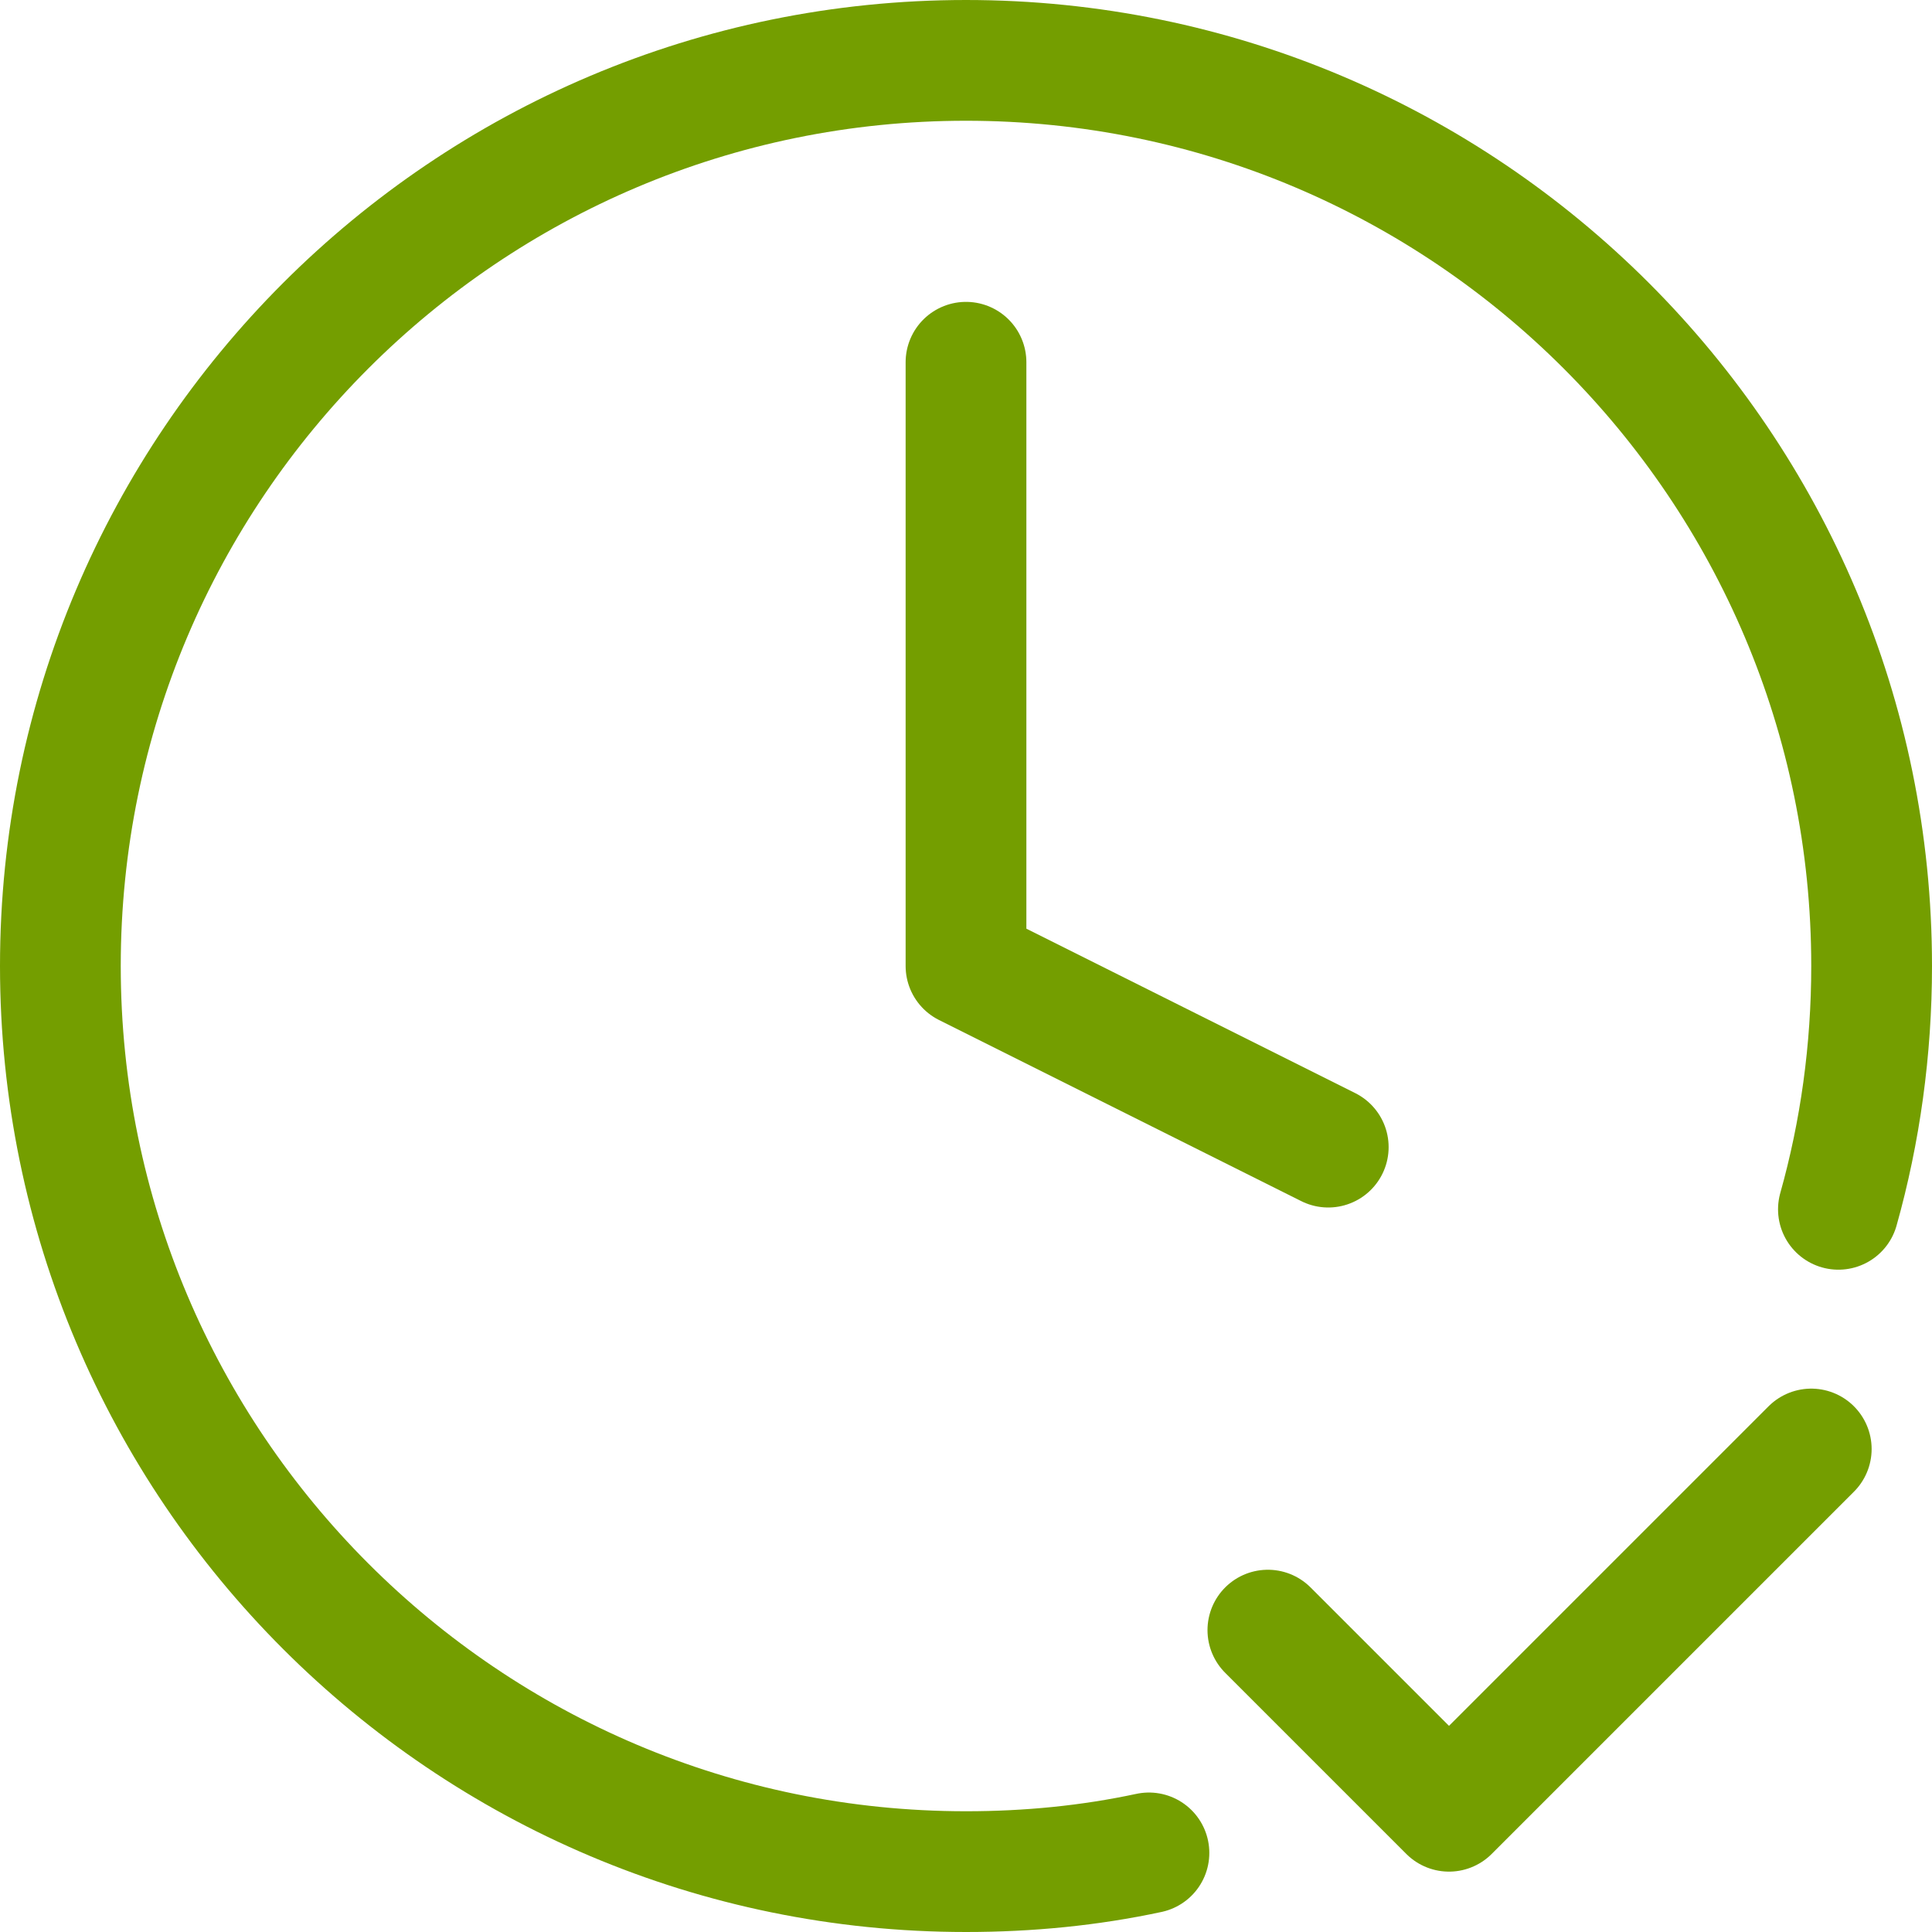 <?xml version="1.0" encoding="UTF-8"?>
<svg id="Layer_1" data-name="Layer 1" xmlns="http://www.w3.org/2000/svg" viewBox="0 0 32 32">
  <defs>
    <style>
      .cls-1 {
        fill: none;
        stroke: #749e00;
        stroke-linecap: round;
        stroke-linejoin: round;
        stroke-width: 2px;
      }
    </style>
  </defs>
  <path class="cls-1" d="M19.03,30.69c-.98.21-1.99.31-3.03.31-8.28,0-15-6.72-15-15S7.72,1,16,1s15,6.72,15,15c0,1.39-.19,2.75-.55,4.03"/>
  <polyline class="cls-1" points="16 6 16 16 22 19"/>
  <polyline class="cls-1" points="21 27 24 30 30 24"/>
</svg>